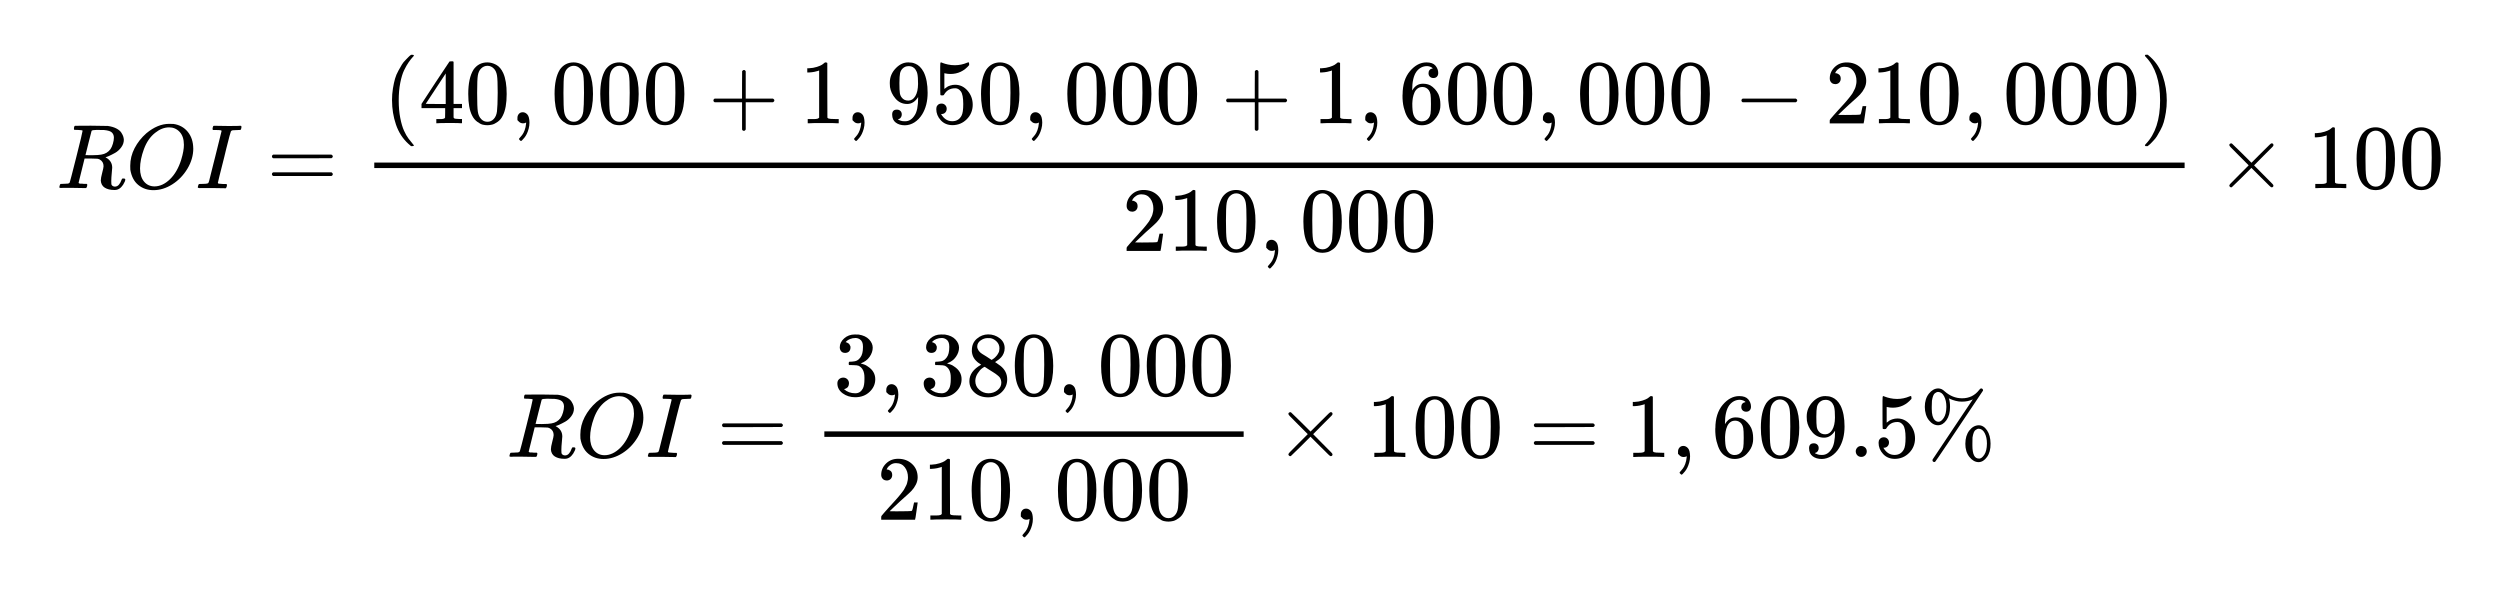 <?xml version="1.0" encoding="UTF-8"?>
<svg xmlns="http://www.w3.org/2000/svg" id="a" viewBox="0 0 760 180">
  <path id="b" d="M160.34,121.22c-.5,0-.8,0-.89-.03s-.14-.12-.14-.31c0-.5.1-.81.31-.92.04-.02,1.65-.03,4.83-.03,3.18.02,4.91.05,5.17.08,1.04.15,1.91.41,2.61.78s1.2.8,1.5,1.28.49.88.58,1.19.15.63.17.94c0,.83-.27,1.61-.81,2.33s-1.16,1.28-1.86,1.67-1.32.7-1.86.94-.89.36-1.06.36l.19.14c1.24.7,1.86,1.72,1.86,3.06,0,.2-.05.77-.14,1.69s-.14,1.69-.14,2.28v.25c0,.33,0,.59.03.78s.12.35.31.5.43.23.72.25c.52,0,.94-.2,1.28-.61.33-.41.57-.84.72-1.31.09-.26.17-.42.22-.47s.19-.08.42-.08c.37,0,.56.11.56.33,0,.33-.22.86-.67,1.58-.7,1.06-1.54,1.58-2.5,1.58h-.25c-1.13,0-2.06-.23-2.81-.69-.74-.46-1.15-1.19-1.22-2.17,0-.5.14-1.28.42-2.33s.42-1.73.42-2.03c0-.94-.4-1.63-1.19-2.06-.28-.13-.51-.2-.69-.22s-.84-.04-1.97-.06h-1.92l-.89,3.61c-.61,2.44-.92,3.68-.92,3.72,0,.07,0,.12.03.14s.08.06.19.11.27.07.47.06.51,0,.92.06h.86c.11.15.17.23.17.25s-.03.19-.08.5c-.07.24-.17.42-.28.53h-.42c-.67-.04-1.88-.06-3.64-.06h-3.03c-.31,0-.51,0-.58.03-.31,0-.47-.08-.47-.25,0-.04.03-.17.08-.39.09-.35.19-.55.28-.58.07-.02.21-.03.42-.03h.17c.5,0,1.06-.03,1.67-.08.26-.06.44-.17.53-.33.06-.07.72-2.65,2-7.72,1.28-5.07,1.92-7.75,1.92-8.03,0-.13-.53-.21-1.58-.25ZM171.45,123.53c0-.59-.19-1.09-.58-1.5s-1.19-.67-2.39-.78h-.64c-.39,0-.74,0-1.06-.03h-.61c-.87,0-1.37.09-1.5.28-.02.06-.33,1.29-.94,3.69-.61,2.41-.92,3.64-.92,3.69,0,.02.64.03,1.92.03,1.44-.02,2.41-.08,2.89-.19,1.19-.19,2.11-.73,2.78-1.64.3-.43.55-.98.75-1.67s.31-1.31.31-1.89Z"></path>
  <path id="c" d="M195.59,126.83c0,2.13-.59,4.18-1.78,6.17-1.19,1.98-2.71,3.56-4.58,4.75-1.87,1.19-3.79,1.78-5.75,1.78-1.8,0-3.33-.53-4.61-1.58s-2.08-2.59-2.42-4.61c-.02-.15-.03-.55-.03-1.19,0-1.89.44-3.68,1.33-5.39s2.08-3.21,3.58-4.53c2.3-1.91,4.6-2.86,6.92-2.86.7,0,1.15,0,1.33.03,1.8.26,3.24,1.06,4.33,2.39s1.65,3.02,1.67,5.06ZM192.72,125.69c0-1.65-.43-2.94-1.28-3.86s-1.92-1.39-3.19-1.39c-1.48,0-2.91.56-4.28,1.67-1.48,1.17-2.61,2.81-3.39,4.92s-1.18,4.07-1.19,5.89c0,1.67.4,2.99,1.19,3.97.8.98,1.85,1.48,3.17,1.5,1.67,0,3.25-.73,4.75-2.19,1.5-1.46,2.64-3.45,3.42-5.97.54-1.76.81-3.27.81-4.53Z"></path>
  <path id="d" d="M197.42,138.89c-.31,0-.47-.08-.47-.25,0-.04.03-.17.08-.39.09-.35.19-.55.28-.58.06-.02.19-.03.42-.03h.17c1.11,0,1.81-.06,2.11-.19.02,0,.04,0,.06-.03.09-.04.19-.25.31-.64s.56-2.2,1.36-5.44c.22-.83.39-1.49.5-1.97,1.3-5.18,1.94-7.8,1.94-7.83-.04-.07-.06-.12-.06-.14-.19-.11-.84-.17-1.97-.17h-.56c-.17-.11-.2-.34-.11-.69.07-.28.13-.44.17-.5s.17-.08.39-.08h.11c1.33.04,2.69.06,4.06.06,2.26,0,3.44-.02,3.56-.06h.28c.13.13.19.23.19.31s-.03.23-.08.47-.12.39-.19.44c-.06.04-.27.06-.64.06-.57,0-1.17.03-1.78.08-.26.06-.44.16-.53.31-.13.26-.6,2.03-1.42,5.31-.2.87-.41,1.71-.61,2.53-1.3,5.11-1.94,7.72-1.94,7.83,0,.13.09.21.28.25.19.04.67.07,1.44.11h.89c.11.15.17.23.17.25s-.03.19-.08.5c-.07.24-.17.42-.28.53h-.44c-.69-.04-1.95-.06-3.81-.06h-3.17c-.33,0-.54,0-.61.03Z"></path>
  <path id="e" d="M219.5,129.28c0-.24.13-.43.39-.56h17.69c.28.15.42.33.42.56,0,.2-.13.38-.39.53l-8.83.03h-8.83c-.3-.09-.44-.28-.44-.56ZM219.5,134.67c0-.28.15-.46.44-.56h17.67c.26.19.39.37.39.56,0,.24-.14.43-.42.56h-17.69c-.26-.13-.39-.31-.39-.56Z"></path>
  <path id="f" d="M256.9,107.28c-.5,0-.89-.16-1.17-.47s-.43-.72-.44-1.22c0-1.02.44-1.93,1.33-2.72s1.96-1.19,3.22-1.19c.65,0,1.06,0,1.22.03,1.37.22,2.42.71,3.14,1.47s1.09,1.58,1.11,2.47c0,.96-.31,1.9-.94,2.81s-1.5,1.56-2.61,1.97l-.08.06s.08.05.25.08.44.12.81.25.72.32,1.06.58c1.52.98,2.28,2.28,2.28,3.89,0,1.46-.57,2.74-1.72,3.83-1.15,1.09-2.6,1.64-4.36,1.64-1.48,0-2.76-.4-3.83-1.19-1.07-.8-1.61-1.81-1.61-3.03,0-.52.17-.94.5-1.25s.75-.48,1.25-.5c.52,0,.94.17,1.28.5s.5.75.5,1.25c0,.2-.03.39-.08.56s-.12.31-.19.44-.18.24-.31.33-.24.17-.33.22-.19.09-.28.11c-.09.02-.17.05-.22.08l-.11.03c.94.83,2.09,1.25,3.44,1.25,1.02,0,1.79-.49,2.31-1.47.31-.61.47-1.55.47-2.81v-.56c0-1.76-.59-2.94-1.78-3.53-.28-.11-.84-.18-1.69-.19l-1.17-.03-.08-.06c-.04-.06-.06-.2-.06-.44,0-.33.07-.5.22-.5.52,0,1.06-.05,1.61-.14.63-.09,1.2-.48,1.72-1.17s.78-1.72.78-3.11v-.22c0-1.06-.32-1.79-.97-2.19-.41-.26-.84-.39-1.31-.39-.59,0-1.14.1-1.64.31s-.85.42-1.06.64-.31.33-.31.33h.08c.06.02.13.04.22.06s.19.06.28.14.2.14.33.19.22.16.28.31.13.29.22.42.12.31.08.56c0,.41-.13.77-.39,1.08s-.68.48-1.25.5Z"></path>
  <path id="g" d="M269.43,119.17v-.69c0-.46.15-.86.44-1.19s.69-.5,1.19-.5.98.23,1.39.69.62,1.28.64,2.44c0,.65-.08,1.28-.25,1.89s-.36,1.14-.58,1.58-.46.82-.72,1.14-.48.56-.67.75c-.19.19-.31.27-.36.25-.07,0-.19-.08-.36-.25s-.25-.29-.25-.36.1-.22.31-.44.44-.5.69-.83c.26-.33.5-.8.72-1.39.22-.59.37-1.27.44-2.03v-.33l-.03.03s-.08.04-.14.06-.11.05-.17.08c-.06.04-.14.06-.25.06s-.22,0-.33.03c-.5,0-.91-.16-1.22-.47l-.5-.5Z"></path>
  <path id="h" d="M283.14,107.28c-.5,0-.89-.16-1.17-.47s-.43-.72-.44-1.22c0-1.02.44-1.93,1.33-2.72s1.96-1.19,3.22-1.19c.65,0,1.06,0,1.22.03,1.37.22,2.42.71,3.14,1.47s1.09,1.58,1.11,2.47c0,.96-.31,1.9-.94,2.81s-1.5,1.56-2.61,1.97l-.08.06s.08.05.25.08.44.12.81.25.72.32,1.06.58c1.52.98,2.28,2.28,2.28,3.89,0,1.46-.57,2.74-1.72,3.83-1.15,1.09-2.6,1.64-4.36,1.64-1.48,0-2.76-.4-3.83-1.19-1.07-.8-1.61-1.81-1.61-3.03,0-.52.17-.94.5-1.25s.75-.48,1.25-.5c.52,0,.94.17,1.28.5s.5.75.5,1.25c0,.2-.03.39-.08.56s-.12.31-.19.44-.18.24-.31.33-.24.17-.33.22-.19.09-.28.11c-.09.02-.17.05-.22.08l-.11.03c.94.83,2.09,1.25,3.44,1.25,1.02,0,1.79-.49,2.31-1.47.31-.61.47-1.55.47-2.81v-.56c0-1.76-.59-2.94-1.78-3.53-.28-.11-.84-.18-1.69-.19l-1.17-.03-.08-.06c-.04-.06-.06-.2-.06-.44,0-.33.07-.5.22-.5.52,0,1.06-.05,1.61-.14.63-.09,1.2-.48,1.72-1.17s.78-1.72.78-3.11v-.22c0-1.06-.32-1.79-.97-2.19-.41-.26-.84-.39-1.31-.39-.59,0-1.14.1-1.64.31s-.85.42-1.06.64-.31.33-.31.33h.08c.06.02.13.04.22.06s.19.06.28.14.2.14.33.19.22.16.28.31.13.29.22.42.12.31.08.56c0,.41-.13.77-.39,1.08s-.68.48-1.25.5Z"></path>
  <path id="i" d="M295.45,108.56v-2.14c0-1.43.5-2.57,1.5-3.44s2.15-1.31,3.44-1.33c1.31,0,2.48.39,3.5,1.17s1.53,1.79,1.53,3.03c0,.56-.1,1.07-.31,1.56s-.44.87-.72,1.17-.56.56-.86.78-.54.39-.72.5-.29.19-.31.22l.39.25c.26.19.52.37.78.56s.41.29.44.31c1.39,1.09,2.08,2.47,2.08,4.14,0,1.46-.54,2.73-1.61,3.81-1.07,1.07-2.46,1.62-4.17,1.64-1.67,0-3.04-.47-4.11-1.42-1.07-.94-1.61-2.11-1.61-3.5,0-2,1.19-3.67,3.58-5l-.5-.36c-.39-.24-.64-.43-.75-.56-1.06-.91-1.58-2.07-1.58-3.5v2.14ZM301.45,109.42l.17-.11c.11-.07.19-.13.25-.17s.15-.1.28-.19.24-.19.33-.28.19-.2.31-.33.21-.25.31-.36.19-.26.28-.44.18-.34.25-.47.12-.31.14-.56.04-.44.06-.61c0-.8-.27-1.47-.81-2.03s-1.16-.91-1.86-1.06c-.13-.02-.44-.03-.92-.03-.76,0-1.47.24-2.14.72s-1.01,1.08-1.03,1.81c0,.43.12.81.36,1.17s.48.62.72.81.7.48,1.39.89c.13.09.23.16.31.19l1.61,1.06ZM300.45,119.56c1.07,0,2-.31,2.78-.94.78-.63,1.17-1.39,1.17-2.28,0-.31-.05-.61-.14-.89s-.2-.51-.33-.69-.33-.39-.61-.61-.49-.39-.64-.5-.42-.29-.81-.53c-.39-.24-.64-.4-.75-.47-.26-.17-.54-.34-.83-.53s-.54-.34-.72-.47l-.22-.14c-.11,0-.38.16-.81.47s-.87.82-1.33,1.53c-.46.7-.7,1.46-.72,2.28,0,1.09.4,1.99,1.19,2.69.8.7,1.72,1.06,2.78,1.08Z"></path>
  <path id="j" d="M310.06,103.89c1.04-1.5,2.45-2.25,4.25-2.25.89,0,1.78.24,2.67.72s1.61,1.33,2.17,2.56c.69,1.54,1.03,3.65,1.03,6.33,0,2.87-.4,5.06-1.19,6.58-.37.78-.88,1.4-1.53,1.86-.65.46-1.21.75-1.69.86s-.95.18-1.42.19c-.48,0-.96-.06-1.44-.17s-1.05-.41-1.69-.89c-.65-.48-1.16-1.1-1.53-1.86-.8-1.52-1.19-3.71-1.19-6.58,0-3.22.53-5.68,1.58-7.36ZM316.31,103.56c-.56-.59-1.21-.89-1.97-.89s-1.44.3-2,.89c-.46.48-.77,1.15-.92,2-.15.85-.22,2.63-.22,5.33,0,2.93.07,4.85.22,5.78.15.93.48,1.66,1,2.19.52.56,1.16.83,1.92.83s1.37-.28,1.89-.83c.54-.56.87-1.33,1-2.33s.2-2.88.22-5.64c0-2.69-.07-4.45-.22-5.31-.15-.85-.45-1.53-.92-2.03Z"></path>
  <path id="k" d="M323.45,119.17v-.69c0-.46.15-.86.44-1.19s.69-.5,1.19-.5.98.23,1.39.69.62,1.28.64,2.44c0,.65-.08,1.28-.25,1.89s-.36,1.14-.58,1.58-.46.82-.72,1.14-.48.56-.67.75c-.19.19-.31.27-.36.25-.07,0-.19-.08-.36-.25s-.25-.29-.25-.36.1-.22.31-.44.44-.5.69-.83c.26-.33.5-.8.72-1.39.22-.59.37-1.27.44-2.03v-.33l-.03.03s-.08.04-.14.06-.11.05-.17.08c-.06.04-.14.06-.25.06s-.22,0-.33.03c-.5,0-.91-.16-1.22-.47l-.5-.5Z"></path>
  <path id="l" d="M336.3,103.89c1.04-1.5,2.45-2.25,4.25-2.25.89,0,1.78.24,2.67.72s1.61,1.33,2.17,2.56c.69,1.54,1.03,3.65,1.03,6.33,0,2.87-.4,5.06-1.19,6.58-.37.78-.88,1.4-1.53,1.86-.65.46-1.21.75-1.69.86s-.95.18-1.42.19c-.48,0-.96-.06-1.44-.17s-1.05-.41-1.69-.89c-.65-.48-1.16-1.1-1.53-1.86-.8-1.52-1.19-3.71-1.19-6.58,0-3.22.53-5.68,1.58-7.36ZM342.55,103.56c-.56-.59-1.21-.89-1.97-.89s-1.44.3-2,.89c-.46.48-.77,1.15-.92,2-.15.85-.22,2.63-.22,5.33,0,2.93.07,4.85.22,5.78.15.93.48,1.66,1,2.19.52.56,1.16.83,1.92.83s1.37-.28,1.89-.83c.54-.56.87-1.33,1-2.33s.2-2.88.22-5.64c0-2.69-.07-4.45-.22-5.31-.15-.85-.45-1.53-.92-2.03Z"></path>
  <path id="m" d="M350.18,103.89c1.04-1.5,2.45-2.25,4.25-2.25.89,0,1.78.24,2.67.72s1.61,1.33,2.17,2.56c.69,1.54,1.03,3.65,1.03,6.33,0,2.87-.4,5.06-1.19,6.58-.37.78-.88,1.4-1.53,1.86-.65.46-1.21.75-1.69.86s-.95.18-1.42.19c-.48,0-.96-.06-1.44-.17s-1.05-.41-1.69-.89c-.65-.48-1.16-1.1-1.53-1.86-.8-1.52-1.19-3.71-1.19-6.58,0-3.22.53-5.68,1.58-7.36ZM356.43,103.56c-.56-.59-1.21-.89-1.97-.89s-1.44.3-2,.89c-.46.48-.77,1.15-.92,2-.15.85-.22,2.63-.22,5.33,0,2.93.07,4.85.22,5.78.15.93.48,1.66,1,2.19.52.56,1.16.83,1.92.83s1.37-.28,1.89-.83c.54-.56.87-1.33,1-2.33s.2-2.88.22-5.64c0-2.69-.07-4.45-.22-5.31-.15-.85-.45-1.53-.92-2.03Z"></path>
  <path id="n" d="M364.07,103.89c1.04-1.5,2.45-2.25,4.25-2.25.89,0,1.78.24,2.67.72s1.61,1.33,2.17,2.56c.69,1.54,1.03,3.65,1.03,6.33,0,2.87-.4,5.06-1.19,6.58-.37.78-.88,1.4-1.53,1.86-.65.46-1.21.75-1.69.86s-.95.18-1.42.19c-.48,0-.96-.06-1.44-.17s-1.05-.41-1.69-.89c-.65-.48-1.16-1.1-1.53-1.86-.8-1.52-1.19-3.71-1.19-6.58,0-3.22.53-5.68,1.58-7.36ZM370.32,103.56c-.56-.59-1.21-.89-1.97-.89s-1.44.3-2,.89c-.46.48-.77,1.15-.92,2-.15.85-.22,2.63-.22,5.33,0,2.93.07,4.85.22,5.78.15.93.48,1.66,1,2.19.52.56,1.16.83,1.92.83s1.37-.28,1.89-.83c.54-.56.87-1.33,1-2.33s.2-2.88.22-5.64c0-2.69-.07-4.45-.22-5.31-.15-.85-.45-1.53-.92-2.03Z"></path>
  <path id="o" d="M269.52,146.05c-.5,0-.9-.17-1.19-.5-.3-.33-.44-.74-.44-1.22,0-1.31.49-2.45,1.47-3.42.98-.96,2.2-1.44,3.67-1.44,1.69,0,3.09.52,4.22,1.56s1.7,2.38,1.72,4.03c0,.8-.19,1.56-.56,2.28s-.81,1.35-1.33,1.89-1.26,1.22-2.22,2.06c-.67.57-1.59,1.43-2.78,2.56l-1.64,1.56,2.11.03c2.91,0,4.45-.05,4.64-.14.13-.04.35-.86.67-2.47v-.08h1.11v.08c-.02.06-.14.9-.36,2.53-.22,1.63-.36,2.48-.42,2.56v.08h-10.3v-.86c0-.13.06-.27.17-.42s.39-.47.83-.97c.54-.59,1-1.11,1.39-1.56.17-.19.48-.53.94-1.03s.78-.84.94-1.03.44-.49.81-.92c.37-.43.63-.74.78-.94.15-.2.36-.48.64-.83s.47-.65.58-.89.25-.51.42-.81.29-.59.36-.89.14-.57.19-.83.08-.56.08-.92c0-1.17-.31-2.18-.94-3.03s-1.53-1.28-2.69-1.28c-.61,0-1.15.16-1.61.47s-.79.62-.97.92-.28.47-.28.53c0,.02.05.03.14.03.33,0,.68.13,1.03.39s.53.69.53,1.28c0,.46-.15.85-.44,1.17s-.71.48-1.25.5Z"></path>
  <path id="p" d="M286.3,141.92l-.36.14c-.26.09-.63.19-1.11.28s-1.02.16-1.61.19h-.53v-1.28h.53c.87-.04,1.68-.18,2.42-.42s1.26-.46,1.56-.67.56-.41.78-.61c.04-.06.15-.08.33-.08.17,0,.32.06.47.17v8.31l.03,8.33c.13.13.24.21.33.25s.31.07.67.11.93.06,1.72.06h.72v1.28h-.31c-.39-.06-1.86-.08-4.42-.08s-3.97.03-4.36.08h-.33v-1.28h1.78c.3,0,.53,0,.69-.03s.31-.05.44-.08.2-.06.22-.06.07-.05.17-.14.15-.13.17-.11v-14.36Z"></path>
  <path id="q" d="M296.94,141.72c1.04-1.5,2.45-2.25,4.25-2.25.89,0,1.78.24,2.67.72s1.61,1.33,2.17,2.56c.69,1.54,1.03,3.65,1.03,6.33,0,2.87-.4,5.06-1.19,6.58-.37.78-.88,1.4-1.53,1.86-.65.46-1.21.75-1.69.86s-.95.18-1.42.19c-.48,0-.96-.06-1.44-.17s-1.05-.41-1.69-.89c-.65-.48-1.16-1.1-1.53-1.86-.8-1.52-1.19-3.71-1.19-6.58,0-3.22.53-5.68,1.58-7.36ZM303.19,141.39c-.56-.59-1.21-.89-1.97-.89s-1.44.3-2,.89c-.46.48-.77,1.15-.92,2-.15.85-.22,2.63-.22,5.33,0,2.93.07,4.85.22,5.78.15.93.48,1.66,1,2.19.52.56,1.16.83,1.92.83s1.37-.28,1.89-.83c.54-.56.87-1.33,1-2.33s.2-2.88.22-5.64c0-2.69-.07-4.45-.22-5.31-.15-.85-.45-1.53-.92-2.03Z"></path>
  <path id="r" d="M310.33,157v-.69c0-.46.15-.86.44-1.19s.69-.5,1.19-.5.98.23,1.39.69.62,1.28.64,2.44c0,.65-.08,1.28-.25,1.89s-.36,1.14-.58,1.58-.46.82-.72,1.14-.48.56-.67.75c-.19.19-.31.27-.36.25-.07,0-.19-.08-.36-.25s-.25-.29-.25-.36.1-.22.31-.44.44-.5.69-.83c.26-.33.5-.8.72-1.39.22-.59.37-1.27.44-2.03v-.33l-.03.03s-.08.04-.14.06-.11.05-.17.08c-.06.04-.14.06-.25.06s-.22,0-.33.03c-.5,0-.91-.16-1.22-.47l-.5-.5Z"></path>
  <path id="s" d="M323.18,141.72c1.04-1.5,2.45-2.25,4.25-2.25.89,0,1.78.24,2.67.72s1.61,1.33,2.17,2.56c.69,1.54,1.03,3.65,1.03,6.33,0,2.87-.4,5.06-1.19,6.58-.37.78-.88,1.4-1.53,1.86-.65.46-1.21.75-1.69.86s-.95.18-1.42.19c-.48,0-.96-.06-1.44-.17s-1.05-.41-1.69-.89c-.65-.48-1.16-1.1-1.53-1.86-.8-1.52-1.19-3.71-1.19-6.58,0-3.22.53-5.68,1.58-7.36ZM329.43,141.39c-.56-.59-1.21-.89-1.97-.89s-1.44.3-2,.89c-.46.48-.77,1.15-.92,2-.15.85-.22,2.63-.22,5.33,0,2.93.07,4.85.22,5.78.15.93.48,1.66,1,2.19.52.56,1.16.83,1.92.83s1.37-.28,1.89-.83c.54-.56.87-1.33,1-2.33s.2-2.88.22-5.64c0-2.69-.07-4.45-.22-5.31-.15-.85-.45-1.53-.92-2.03Z"></path>
  <path id="t" d="M337.07,141.72c1.04-1.5,2.45-2.25,4.25-2.25.89,0,1.78.24,2.67.72s1.61,1.33,2.17,2.56c.69,1.54,1.03,3.65,1.03,6.33,0,2.87-.4,5.06-1.19,6.58-.37.78-.88,1.4-1.53,1.86-.65.46-1.21.75-1.69.86s-.95.18-1.42.19c-.48,0-.96-.06-1.44-.17s-1.05-.41-1.69-.89c-.65-.48-1.16-1.1-1.53-1.86-.8-1.52-1.19-3.71-1.19-6.58,0-3.22.53-5.68,1.58-7.36ZM343.32,141.39c-.56-.59-1.21-.89-1.97-.89s-1.44.3-2,.89c-.46.48-.77,1.15-.92,2-.15.85-.22,2.63-.22,5.33,0,2.93.07,4.85.22,5.78.15.93.48,1.66,1,2.19.52.56,1.16.83,1.92.83s1.37-.28,1.89-.83c.54-.56.87-1.33,1-2.33s.2-2.88.22-5.64c0-2.69-.07-4.45-.22-5.31-.15-.85-.45-1.53-.92-2.03Z"></path>
  <path id="u" d="M350.95,141.72c1.04-1.5,2.45-2.25,4.25-2.25.89,0,1.78.24,2.67.72s1.61,1.33,2.17,2.56c.69,1.54,1.03,3.65,1.03,6.33,0,2.87-.4,5.06-1.19,6.58-.37.78-.88,1.4-1.53,1.86-.65.46-1.21.75-1.69.86s-.95.18-1.42.19c-.48,0-.96-.06-1.44-.17s-1.05-.41-1.69-.89c-.65-.48-1.16-1.1-1.53-1.86-.8-1.52-1.19-3.71-1.19-6.58,0-3.22.53-5.68,1.58-7.36ZM357.2,141.39c-.56-.59-1.21-.89-1.97-.89s-1.44.3-2,.89c-.46.48-.77,1.15-.92,2-.15.85-.22,2.63-.22,5.33,0,2.93.07,4.85.22,5.78.15.93.48,1.66,1,2.19.52.56,1.16.83,1.92.83s1.37-.28,1.89-.83c.54-.56.87-1.33,1-2.33s.2-2.88.22-5.64c0-2.69-.07-4.45-.22-5.31-.15-.85-.45-1.53-.92-2.03Z"></path>
  <rect x="250.6" y="131.14" width="127.47" height="1.67"></rect>
  <path id="v" d="M405.08,138.11c0,.37-.19.56-.58.56-.09,0-.3-.15-.61-.44-.31-.3-1.19-1.16-2.61-2.58l-2.89-2.89-2.92,2.92c-1.96,1.93-2.97,2.91-3.03,2.94-.07.04-.14.06-.19.06-.15,0-.28-.06-.39-.17s-.18-.24-.19-.39c0-.13.13-.33.39-.61s1.13-1.16,2.61-2.64l2.89-2.89-2.89-2.89c-1.5-1.5-2.37-2.38-2.61-2.64s-.37-.46-.39-.61c0-.17.06-.3.17-.39s.25-.14.42-.14c.09,0,.16,0,.19.03.06.04,1.06,1.02,3.03,2.94l2.92,2.92,2.89-2.89c1.43-1.43,2.3-2.29,2.61-2.58s.52-.44.61-.44c.39,0,.58.19.58.56,0,.13-.09.3-.28.5s-1.09,1.11-2.72,2.72l-2.89,2.92,2.89,2.92c1.56,1.56,2.44,2.45,2.67,2.69s.33.42.33.53Z"></path>
  <path id="w" d="M421.27,122.86l-.36.14c-.26.09-.63.19-1.11.28s-1.02.16-1.61.19h-.53v-1.28h.53c.87-.04,1.68-.18,2.42-.42s1.26-.46,1.56-.67.56-.41.78-.61c.04-.06.15-.08.33-.08.17,0,.32.06.47.17v8.31l.03,8.33c.13.13.24.21.33.25s.31.07.67.11.93.06,1.72.06h.72v1.28h-.31c-.39-.06-1.86-.08-4.42-.08s-3.97.03-4.36.08h-.33v-1.28h1.78c.3,0,.53,0,.69-.03s.31-.05.44-.08.2-.06.22-.06.07-.05.17-.14.15-.13.17-.11v-14.36Z"></path>
  <path id="x" d="M431.91,122.67c1.04-1.5,2.45-2.25,4.25-2.25.89,0,1.78.24,2.67.72s1.61,1.33,2.17,2.56c.69,1.54,1.03,3.65,1.03,6.33,0,2.87-.4,5.06-1.19,6.58-.37.78-.88,1.4-1.53,1.86-.65.46-1.21.75-1.69.86s-.95.18-1.42.19c-.48,0-.96-.06-1.44-.17s-1.05-.41-1.69-.89c-.65-.48-1.16-1.1-1.53-1.86-.8-1.52-1.19-3.71-1.19-6.58,0-3.22.53-5.68,1.58-7.36ZM438.16,122.33c-.56-.59-1.21-.89-1.97-.89s-1.44.3-2,.89c-.46.48-.77,1.15-.92,2-.15.85-.22,2.63-.22,5.33,0,2.93.07,4.85.22,5.78.15.93.48,1.66,1,2.19.52.56,1.16.83,1.92.83s1.37-.28,1.89-.83c.54-.56.87-1.33,1-2.33s.2-2.88.22-5.64c0-2.69-.07-4.45-.22-5.31-.15-.85-.45-1.53-.92-2.03Z"></path>
  <path id="y" d="M445.8,122.67c1.04-1.5,2.45-2.25,4.25-2.25.89,0,1.78.24,2.67.72s1.61,1.33,2.17,2.56c.69,1.54,1.03,3.65,1.03,6.33,0,2.87-.4,5.06-1.19,6.58-.37.78-.88,1.4-1.53,1.86-.65.46-1.21.75-1.69.86s-.95.18-1.42.19c-.48,0-.96-.06-1.44-.17s-1.05-.41-1.69-.89c-.65-.48-1.16-1.1-1.53-1.86-.8-1.52-1.19-3.71-1.19-6.58,0-3.22.53-5.68,1.58-7.36ZM452.05,122.33c-.56-.59-1.21-.89-1.97-.89s-1.44.3-2,.89c-.46.48-.77,1.15-.92,2-.15.85-.22,2.63-.22,5.33,0,2.93.07,4.85.22,5.78.15.93.48,1.66,1,2.19.52.56,1.16.83,1.92.83s1.37-.28,1.89-.83c.54-.56.87-1.33,1-2.33s.2-2.88.22-5.64c0-2.69-.07-4.45-.22-5.31-.15-.85-.45-1.53-.92-2.03Z"></path>
  <path id="z" d="M466.29,129.28c0-.24.13-.43.39-.56h17.69c.28.15.42.33.42.56,0,.2-.13.38-.39.53l-8.83.03h-8.83c-.3-.09-.44-.28-.44-.56ZM466.29,134.67c0-.28.15-.46.44-.56h17.67c.26.19.39.37.39.56,0,.24-.14.43-.42.56h-17.69c-.26-.13-.39-.31-.39-.56Z"></path>
  <path id="aa" d="M499.98,122.86l-.36.14c-.26.09-.63.19-1.11.28s-1.02.16-1.61.19h-.53v-1.28h.53c.87-.04,1.68-.18,2.42-.42s1.26-.46,1.56-.67.56-.41.78-.61c.04-.06.15-.08.33-.08.17,0,.32.06.47.17v8.31l.03,8.33c.13.13.24.21.33.25s.31.07.67.11.93.06,1.72.06h.72v1.28h-.31c-.39-.06-1.86-.08-4.42-.08s-3.97.03-4.36.08h-.33v-1.28h1.78c.3,0,.53,0,.69-.03s.31-.05.44-.08.2-.06.22-.06.07-.05.17-.14.15-.13.17-.11v-14.36Z"></path>
  <path id="ab" d="M510.12,137.94v-.69c0-.46.15-.86.44-1.19s.69-.5,1.19-.5.98.23,1.39.69.62,1.28.64,2.44c0,.65-.08,1.28-.25,1.89s-.36,1.14-.58,1.58-.46.82-.72,1.14-.48.56-.67.75c-.19.19-.31.27-.36.25-.07,0-.19-.08-.36-.25s-.25-.29-.25-.36.1-.22.31-.44.44-.5.69-.83c.26-.33.5-.8.72-1.39.22-.59.37-1.27.44-2.03v-.33l-.03.03s-.08.04-.14.06-.11.05-.17.08c-.06.04-.14.06-.25.06s-.22,0-.33.03c-.5,0-.91-.16-1.22-.47l-.5-.5Z"></path>
  <path id="ac" d="M521.47,130.22c0-3.02.75-5.41,2.25-7.17,1.5-1.76,3.17-2.64,5-2.64,1.28,0,2.19.33,2.75,1s.83,1.41.83,2.22c0,.46-.13.83-.39,1.11s-.62.42-1.08.42c-.43,0-.78-.13-1.06-.39-.28-.26-.42-.62-.42-1.08,0-.81.44-1.31,1.31-1.47-.41-.41-.98-.64-1.72-.69-1.31,0-2.4.56-3.25,1.67-.87,1.22-1.31,3.09-1.31,5.61l.03.11c.09-.11.17-.23.22-.36.76-1.11,1.75-1.67,2.97-1.67h.11c.85,0,1.6.18,2.25.53.44.26.89.63,1.33,1.11s.81,1.01,1.08,1.58c.39.91.58,1.9.58,2.97v.5c0,.43-.05.82-.14,1.19-.2,1.09-.8,2.16-1.78,3.19-.98,1.04-2.22,1.56-3.72,1.56-.52,0-1.02-.07-1.5-.22-.48-.15-1-.43-1.56-.83-.56-.41-1.03-.95-1.42-1.64-.39-.69-.72-1.58-1-2.69s-.41-2.42-.39-3.92ZM527.44,127.89c-.56,0-1.04.16-1.44.47s-.72.73-.94,1.25-.38,1.05-.47,1.58-.15,1.11-.17,1.72c0,1.54.11,2.64.33,3.31s.57,1.2,1.06,1.61c.44.33.94.5,1.47.5.94,0,1.67-.35,2.17-1.06.24-.33.41-.75.5-1.25s.14-1.47.14-2.92-.05-2.47-.14-2.97-.26-.92-.5-1.25c-.5-.67-1.17-1-2-1Z"></path>
  <path id="ad" d="M536.86,122.67c1.04-1.5,2.45-2.25,4.25-2.25.89,0,1.78.24,2.67.72s1.61,1.33,2.17,2.56c.69,1.54,1.03,3.65,1.03,6.33,0,2.87-.4,5.06-1.19,6.58-.37.78-.88,1.4-1.53,1.86-.65.46-1.21.75-1.69.86s-.95.18-1.42.19c-.48,0-.96-.06-1.44-.17s-1.05-.41-1.69-.89c-.65-.48-1.16-1.1-1.53-1.86-.8-1.52-1.19-3.71-1.19-6.58,0-3.22.53-5.68,1.58-7.36ZM543.11,122.33c-.56-.59-1.21-.89-1.97-.89s-1.44.3-2,.89c-.46.48-.77,1.15-.92,2-.15.85-.22,2.63-.22,5.33,0,2.93.07,4.85.22,5.78.15.93.48,1.66,1,2.19.52.56,1.16.83,1.92.83s1.37-.28,1.89-.83c.54-.56.87-1.33,1-2.33s.2-2.88.22-5.64c0-2.69-.07-4.45-.22-5.31-.15-.85-.45-1.53-.92-2.03Z"></path>
  <path id="ae" d="M557.86,130.94c-.89,1.41-2,2.11-3.33,2.11-1.44,0-2.63-.55-3.56-1.64-.93-1.09-1.48-2.26-1.67-3.5-.04-.3-.06-.67-.06-1.11v-.22c0-1.72.64-3.22,1.92-4.5,1.11-1.11,2.33-1.67,3.67-1.67h.17c.07,0,.15,0,.22.03h.11c.22,0,.45.02.69.06s.58.15,1.03.33.88.48,1.31.89.82.95,1.19,1.64c.8,1.63,1.19,3.72,1.19,6.28s-.56,4.79-1.67,6.58c-.65,1.04-1.43,1.84-2.33,2.42-.91.57-1.87.87-2.89.89-1.13,0-2.06-.27-2.78-.81-.72-.54-1.09-1.33-1.11-2.39s.47-1.57,1.47-1.56c.41,0,.75.13,1.03.39.28.26.42.62.42,1.08,0,.33-.08.62-.25.86-.17.24-.31.39-.44.44s-.25.1-.36.14l-.11.03s.06.09.19.17.37.17.72.28.74.16,1.17.14h.17c1.11,0,2.05-.59,2.81-1.78.72-1.04,1.08-2.83,1.08-5.39v-.19ZM554.86,132.03c.89,0,1.6-.45,2.14-1.36s.81-2.14.83-3.69c0-1.44-.07-2.48-.22-3.11-.04-.19-.09-.37-.17-.56s-.2-.43-.39-.72-.46-.55-.83-.75-.81-.3-1.31-.28c-.7,0-1.31.25-1.81.75-.39.41-.64.89-.75,1.44s-.18,1.53-.19,2.92c0,1.54.05,2.57.14,3.11s.28.97.56,1.31c.46.63,1.13.94,2,.94Z"></path>
  <path id="af" d="M564.14,137.25c0-.44.16-.83.47-1.17s.71-.5,1.19-.5c.44,0,.83.15,1.17.44s.51.69.53,1.19c0,.46-.16.86-.47,1.19s-.71.5-1.19.5-.88-.16-1.19-.47c-.31-.31-.48-.71-.5-1.19Z"></path>
  <path id="ag" d="M574.25,134.56c0,.44-.15.81-.44,1.11s-.66.44-1.08.44h-.19c.85,1.46,1.98,2.19,3.39,2.19,1.3,0,2.24-.56,2.83-1.67.35-.61.53-1.8.53-3.56,0-1.91-.25-3.19-.75-3.86-.48-.61-1.02-.92-1.61-.92h-.17c-1.44,0-2.54.63-3.28,1.89-.07.13-.14.2-.19.22s-.19.04-.42.06c-.31,0-.49-.06-.53-.17-.04-.07-.06-1.69-.06-4.86v-3.58c0-.93.05-1.39.14-1.39.04-.04.07-.06.11-.06.02,0,.21.07.58.22.37.15.88.3,1.53.44s1.34.22,2.08.22c1.31,0,2.57-.26,3.78-.78.15-.07.27-.11.36-.11.15,0,.22.17.22.5v.36c-1.52,1.8-3.42,2.69-5.69,2.69-.57,0-1.09-.06-1.56-.17l-.28-.06v4.78c.35-.26.63-.46.83-.61s.54-.3,1-.44.94-.22,1.42-.22c1.5,0,2.77.6,3.81,1.81s1.56,2.63,1.56,4.28-.59,3.16-1.78,4.36c-1.19,1.2-2.63,1.81-4.33,1.83-1.5,0-2.7-.5-3.61-1.5-.91-1-1.36-2.13-1.36-3.39,0-.44.1-.8.31-1.06.2-.26.42-.43.64-.5s.44-.11.64-.11c.46,0,.84.16,1.14.47s.44.69.44,1.11Z"></path>
  <path id="ah" d="M596.5,122.11c-.69,0-1.34-.08-1.97-.25s-1.13-.33-1.5-.5-.56-.25-.58-.25c.24.61.36,1.47.36,2.58,0,1.67-.36,3.01-1.08,4.03s-1.56,1.54-2.53,1.56c-1.06,0-1.99-.51-2.81-1.53-.81-1.02-1.23-2.37-1.25-4.06,0-1.65.42-2.99,1.25-4.03s1.77-1.56,2.81-1.58c.72,0,1.37.29,1.94.86,1.61,1.43,3.39,2.14,5.33,2.14,2.15,0,3.87-.83,5.17-2.5.22-.3.39-.45.5-.47.04-.02.08-.03.14-.03.17,0,.31.06.42.19s.16.29.14.47c-9.54,14.31-14.38,21.52-14.53,21.61-.07.07-.17.11-.28.11-.24,0-.41-.1-.5-.31-.09-.17-.09-.33,0-.5.02-.06,2.06-3.12,6.14-9.19,1.96-2.93,3.46-5.17,4.5-6.72,1.04-1.56,1.56-2.33,1.56-2.33-.98.46-2.06.69-3.22.69ZM589.33,128.22c.52,0,1.04-.39,1.56-1.17.52-.78.79-1.9.81-3.36,0-1.28-.23-2.35-.69-3.22-.46-.87-1.08-1.31-1.86-1.33-.13,0-.26.03-.39.08s-.31.16-.53.31-.41.43-.56.83-.27.9-.36,1.47c-.04.37-.06.99-.06,1.86v.58c0,1.69.31,2.83.92,3.44.33.33.69.5,1.06.5h.11ZM597.47,134.86c0-1.63.41-2.96,1.22-4,.81-1.04,1.77-1.56,2.86-1.58.96,0,1.8.51,2.5,1.53.7,1.02,1.06,2.37,1.08,4.06.02,1.69-.34,3.04-1.08,4.06s-1.58,1.54-2.53,1.56c-1.04,0-1.97-.52-2.81-1.56s-1.25-2.39-1.25-4.06ZM601.66,139.42c.52,0,1.04-.39,1.56-1.17s.79-1.91.81-3.39c0-1.28-.23-2.35-.69-3.22-.46-.87-1.08-1.31-1.86-1.31-.13,0-.26.03-.39.08s-.31.16-.53.31-.41.43-.56.83c-.15.41-.27.9-.36,1.47-.02.22-.03.83-.03,1.83v.61c0,2.63.65,3.94,1.94,3.94h.11Z"></path>
  <path id="ai" d="M23.51,39.5c-.5,0-.8,0-.89-.03s-.14-.12-.14-.31c0-.5.1-.81.31-.92.04-.02,1.65-.03,4.83-.03,3.19.02,4.91.05,5.17.08,1.04.15,1.91.41,2.61.78s1.2.8,1.5,1.28.49.88.58,1.19.15.63.17.94c0,.83-.27,1.61-.81,2.33s-1.16,1.28-1.86,1.67-1.32.7-1.86.94-.89.36-1.06.36l.19.14c1.24.7,1.86,1.72,1.86,3.06,0,.2-.05.77-.14,1.69s-.14,1.69-.14,2.28v.25c0,.33,0,.59.03.78s.12.35.31.5.43.23.72.25c.52,0,.94-.2,1.28-.61.33-.41.57-.84.72-1.31.09-.26.17-.42.22-.47s.19-.08.42-.08c.37,0,.56.11.56.33,0,.33-.22.86-.67,1.58-.7,1.06-1.54,1.58-2.5,1.58h-.25c-1.13,0-2.06-.23-2.81-.69-.74-.46-1.15-1.19-1.22-2.17,0-.5.14-1.28.42-2.33s.42-1.73.42-2.03c0-.94-.4-1.63-1.19-2.06-.28-.13-.51-.2-.69-.22s-.84-.04-1.97-.06h-1.92l-.89,3.61c-.61,2.44-.92,3.68-.92,3.72,0,.07,0,.12.03.14s.08.06.19.11.27.07.47.06.51,0,.92.06h.86c.11.15.17.23.17.25s-.03.19-.08.5c-.07.24-.17.42-.28.53h-.42c-.67-.04-1.88-.06-3.64-.06h-3.03c-.31,0-.51,0-.58.03-.31,0-.47-.08-.47-.25,0-.04.03-.17.08-.39.09-.35.19-.55.28-.58.07-.02.21-.03.42-.03h.17c.5,0,1.06-.03,1.67-.08.26-.06.44-.17.53-.33.06-.07.72-2.65,2-7.72,1.28-5.07,1.92-7.75,1.92-8.03,0-.13-.53-.21-1.58-.25ZM34.62,41.81c0-.59-.19-1.09-.58-1.5s-1.19-.67-2.39-.78h-.64c-.39,0-.74,0-1.06-.03h-.61c-.87,0-1.37.09-1.5.28-.02.06-.33,1.29-.94,3.69-.61,2.41-.92,3.64-.92,3.69,0,.02.64.03,1.92.03,1.44-.02,2.41-.08,2.89-.19,1.19-.19,2.11-.73,2.78-1.64.3-.43.55-.98.75-1.67s.31-1.31.31-1.89Z"></path>
  <path id="aj" d="M58.76,45.11c0,2.13-.59,4.18-1.78,6.17-1.19,1.98-2.71,3.56-4.58,4.75-1.87,1.19-3.79,1.78-5.75,1.78-1.8,0-3.33-.53-4.61-1.58s-2.08-2.59-2.42-4.61c-.02-.15-.03-.55-.03-1.19,0-1.89.44-3.68,1.33-5.39s2.08-3.21,3.58-4.53c2.3-1.91,4.6-2.86,6.92-2.86.7,0,1.15,0,1.33.03,1.8.26,3.24,1.06,4.33,2.39s1.65,3.02,1.67,5.06ZM55.9,43.97c0-1.65-.43-2.94-1.28-3.86s-1.92-1.39-3.19-1.39c-1.48,0-2.91.56-4.28,1.67-1.48,1.17-2.61,2.81-3.39,4.92s-1.18,4.07-1.19,5.89c0,1.67.4,2.99,1.19,3.97.8.98,1.85,1.48,3.17,1.5,1.67,0,3.25-.73,4.75-2.19,1.5-1.46,2.64-3.45,3.42-5.97.54-1.76.81-3.27.81-4.53Z"></path>
  <path id="ak" d="M60.6,57.17c-.31,0-.47-.08-.47-.25,0-.04.03-.17.08-.39.09-.35.19-.55.28-.58.06-.02.19-.03.42-.03h.17c1.11,0,1.81-.06,2.11-.19.02,0,.04,0,.06-.03.09-.04.19-.25.31-.64s.56-2.2,1.36-5.44c.22-.83.39-1.49.5-1.97,1.3-5.18,1.94-7.8,1.94-7.83-.04-.07-.06-.12-.06-.14-.19-.11-.84-.17-1.97-.17h-.56c-.17-.11-.2-.34-.11-.69.07-.28.13-.44.17-.5s.17-.08.39-.08h.11c1.33.04,2.69.06,4.06.06,2.26,0,3.44-.02,3.56-.06h.28c.13.13.19.23.19.31s-.03.23-.08.47-.12.39-.19.44c-.06.04-.27.06-.64.06-.57,0-1.17.03-1.78.08-.26.06-.44.16-.53.31-.13.26-.6,2.03-1.42,5.31-.2.87-.41,1.71-.61,2.53-1.3,5.11-1.94,7.72-1.94,7.83,0,.13.09.21.28.25.19.04.67.07,1.44.11h.89c.11.15.17.23.17.25s-.03.19-.08.5c-.07.24-.17.42-.28.53h-.44c-.69-.04-1.95-.06-3.81-.06h-3.17c-.33,0-.54,0-.61.03Z"></path>
  <path id="al" d="M82.67,47.56c0-.24.13-.43.39-.56h17.69c.28.15.42.33.42.56,0,.2-.13.38-.39.53l-8.83.03h-8.83c-.3-.09-.44-.28-.44-.56ZM82.67,52.94c0-.28.15-.46.44-.56h17.67c.26.19.39.37.39.56,0,.24-.14.43-.42.56h-17.69c-.26-.13-.39-.31-.39-.56Z"></path>
  <path id="am" d="M119.17,30.53c0-1.28.09-2.49.28-3.64s.4-2.14.64-2.97c.24-.83.58-1.65,1.03-2.44s.8-1.42,1.06-1.86.65-.93,1.17-1.44c.52-.52.82-.83.92-.94s.32-.31.69-.58h.47c.26,0,.39.08.39.25,0,.06-.16.25-.47.58s-.69.82-1.14,1.47-.9,1.44-1.36,2.39-.85,2.22-1.17,3.83-.47,3.4-.47,5.36.16,3.74.47,5.33c.31,1.59.69,2.88,1.14,3.86.44.98.9,1.78,1.36,2.39s.85,1.1,1.17,1.47.47.56.47.58c0,.17-.14.25-.42.25h-.44l-.78-.67c-1.74-1.57-3.01-3.54-3.81-5.89-.8-2.35-1.19-4.8-1.19-7.33Z"></path>
  <path id="an" d="M140.19,37.47c-.33-.06-1.53-.08-3.58-.08s-3.39.03-3.72.08h-.25v-1.28h1.61c.13,0,.29-.02.47-.06s.31-.08.39-.14.14-.13.19-.22c.02-.04.03-.54.03-1.5v-1.39h-7.19v-1.28l4.19-6.42c2.83-4.3,4.27-6.45,4.31-6.47.04-.04.23-.06.58-.06h.5l.17.17v12.78h2.56v1.28h-2.56v2.75c0,.13.06.24.17.33.15.13.68.2,1.58.22h.81v1.28h-.25ZM135.5,31.61v-9.28l-6.08,9.25,3.03.03h3.06Z"></path>
  <path id="ao" d="M143.91,21.22c1.04-1.5,2.45-2.25,4.25-2.25.89,0,1.78.24,2.67.72s1.61,1.33,2.17,2.56c.69,1.54,1.03,3.65,1.03,6.33,0,2.87-.4,5.06-1.19,6.58-.37.78-.88,1.4-1.53,1.86-.65.46-1.21.75-1.69.86s-.95.18-1.42.19c-.48,0-.96-.06-1.44-.17s-1.05-.41-1.69-.89c-.65-.48-1.16-1.1-1.53-1.86-.8-1.52-1.19-3.71-1.19-6.58,0-3.22.53-5.68,1.58-7.36ZM150.16,20.89c-.56-.59-1.21-.89-1.97-.89s-1.44.3-2,.89c-.46.48-.77,1.15-.92,2-.15.85-.22,2.63-.22,5.33,0,2.93.07,4.85.22,5.78.15.93.48,1.66,1,2.19.52.56,1.16.83,1.92.83s1.37-.28,1.89-.83c.54-.56.87-1.33,1-2.33s.2-2.88.22-5.64c0-2.69-.07-4.45-.22-5.31-.15-.85-.45-1.53-.92-2.03Z"></path>
  <path id="ap" d="M157.3,36.5v-.69c0-.46.15-.86.44-1.19s.69-.5,1.19-.5.98.23,1.39.69.62,1.28.64,2.44c0,.65-.08,1.28-.25,1.89s-.36,1.14-.58,1.58-.46.82-.72,1.14-.48.56-.67.75c-.19.19-.31.27-.36.25-.07,0-.19-.08-.36-.25s-.25-.29-.25-.36.1-.22.31-.44.44-.5.69-.83c.26-.33.5-.8.72-1.39.22-.59.37-1.27.44-2.03v-.33l-.03.03s-.08.04-.14.06-.11.05-.17.08c-.06.04-.14.06-.25.06s-.22,0-.33.03c-.5,0-.91-.16-1.22-.47l-.5-.5Z"></path>
  <path id="aq" d="M170.15,21.22c1.04-1.5,2.45-2.25,4.25-2.25.89,0,1.78.24,2.67.72s1.61,1.33,2.17,2.56c.69,1.54,1.03,3.65,1.03,6.33,0,2.87-.4,5.06-1.19,6.58-.37.78-.88,1.4-1.53,1.86-.65.46-1.21.75-1.69.86s-.95.18-1.42.19c-.48,0-.96-.06-1.44-.17s-1.05-.41-1.69-.89c-.65-.48-1.16-1.1-1.53-1.86-.8-1.52-1.19-3.71-1.19-6.58,0-3.22.53-5.68,1.58-7.36ZM176.4,20.89c-.56-.59-1.21-.89-1.97-.89s-1.44.3-2,.89c-.46.48-.77,1.15-.92,2-.15.85-.22,2.63-.22,5.33,0,2.93.07,4.85.22,5.78.15.93.48,1.66,1,2.19.52.56,1.16.83,1.92.83s1.37-.28,1.89-.83c.54-.56.87-1.33,1-2.33s.2-2.88.22-5.64c0-2.69-.07-4.45-.22-5.31-.15-.85-.45-1.53-.92-2.03Z"></path>
  <path id="ar" d="M184.04,21.22c1.04-1.5,2.45-2.25,4.25-2.25.89,0,1.78.24,2.67.72s1.61,1.33,2.17,2.56c.69,1.54,1.03,3.65,1.03,6.33,0,2.87-.4,5.06-1.19,6.58-.37.78-.88,1.4-1.53,1.86-.65.46-1.21.75-1.69.86s-.95.18-1.42.19c-.48,0-.96-.06-1.44-.17s-1.05-.41-1.69-.89c-.65-.48-1.16-1.1-1.53-1.86-.8-1.52-1.19-3.71-1.19-6.58,0-3.22.53-5.68,1.58-7.36ZM190.29,20.89c-.56-.59-1.21-.89-1.97-.89s-1.44.3-2,.89c-.46.48-.77,1.15-.92,2-.15.85-.22,2.63-.22,5.33,0,2.93.07,4.85.22,5.78.15.93.48,1.66,1,2.19.52.56,1.16.83,1.92.83s1.37-.28,1.89-.83c.54-.56.87-1.33,1-2.33s.2-2.88.22-5.64c0-2.69-.07-4.45-.22-5.31-.15-.85-.45-1.53-.92-2.03Z"></path>
  <path id="as" d="M197.93,21.22c1.04-1.5,2.45-2.25,4.25-2.25.89,0,1.78.24,2.67.72s1.61,1.33,2.17,2.56c.69,1.54,1.03,3.65,1.03,6.33,0,2.87-.4,5.06-1.19,6.58-.37.78-.88,1.4-1.53,1.86-.65.46-1.21.75-1.69.86s-.95.18-1.42.19c-.48,0-.96-.06-1.44-.17s-1.05-.41-1.69-.89c-.65-.48-1.16-1.1-1.53-1.86-.8-1.52-1.19-3.71-1.19-6.58,0-3.22.53-5.68,1.58-7.36ZM204.18,20.89c-.56-.59-1.21-.89-1.97-.89s-1.44.3-2,.89c-.46.48-.77,1.15-.92,2-.15.85-.22,2.63-.22,5.33,0,2.93.07,4.85.22,5.78.15.93.48,1.66,1,2.19.52.56,1.16.83,1.92.83s1.37-.28,1.89-.83c.54-.56.87-1.33,1-2.33s.2-2.88.22-5.64c0-2.69-.07-4.45-.22-5.31-.15-.85-.45-1.53-.92-2.03Z"></path>
  <path id="at" d="M216.88,30.89v-.36c0-.24.13-.43.39-.56h8.31v-4.17l.03-4.17c.19-.24.36-.36.53-.36.24,0,.43.14.56.42v8.28h8.28c.28.15.42.33.42.56s-.14.41-.42.56h-8.28v8.28c-.15.26-.31.39-.5.39h-.11c-.22,0-.39-.13-.5-.39v-8.28h-8.31c-.26-.13-.39-.31-.39-.56v.36Z"></path>
  <path id="au" d="M249.02,21.42l-.36.14c-.26.09-.63.19-1.11.28s-1.02.16-1.61.19h-.53v-1.28h.53c.87-.04,1.68-.18,2.42-.42s1.26-.46,1.56-.67.56-.41.78-.61c.04-.06.15-.08.33-.08.17,0,.32.06.47.17v8.31l.03,8.33c.13.13.24.21.33.25s.31.07.67.11.93.06,1.72.06h.72v1.28h-.31c-.39-.06-1.86-.08-4.42-.08s-3.97.03-4.36.08h-.33v-1.28h1.78c.3,0,.53,0,.69-.03s.31-.05.44-.08.2-.06.22-.06.07-.05.17-.14.15-.13.17-.11v-14.36Z"></path>
  <path id="av" d="M259.16,36.5v-.69c0-.46.15-.86.44-1.19s.69-.5,1.19-.5.98.23,1.39.69.62,1.28.64,2.44c0,.65-.08,1.28-.25,1.89s-.36,1.14-.58,1.58-.46.82-.72,1.14-.48.56-.67.75c-.19.19-.31.27-.36.25-.07,0-.19-.08-.36-.25s-.25-.29-.25-.36.1-.22.31-.44.44-.5.69-.83c.26-.33.5-.8.72-1.39.22-.59.37-1.27.44-2.03v-.33l-.03.03s-.08.04-.14.06-.11.05-.17.08c-.06.04-.14.06-.25.06s-.22,0-.33.03c-.5,0-.91-.16-1.22-.47l-.5-.5Z"></path>
  <path id="aw" d="M279.12,29.5c-.89,1.41-2,2.11-3.33,2.11-1.44,0-2.63-.55-3.56-1.64-.93-1.09-1.48-2.26-1.67-3.5-.04-.3-.06-.67-.06-1.11v-.22c0-1.72.64-3.22,1.92-4.5,1.11-1.11,2.33-1.67,3.67-1.67h.17c.07,0,.15,0,.22.03h.11c.22,0,.45.02.69.06s.58.15,1.03.33.88.48,1.31.89.82.95,1.19,1.64c.8,1.63,1.19,3.72,1.19,6.28s-.56,4.79-1.67,6.58c-.65,1.04-1.43,1.84-2.33,2.42-.91.57-1.87.87-2.89.89-1.13,0-2.06-.27-2.78-.81-.72-.54-1.09-1.33-1.11-2.39s.47-1.57,1.47-1.56c.41,0,.75.13,1.03.39.28.26.42.62.42,1.08,0,.33-.08.62-.25.86-.17.24-.31.39-.44.44s-.25.1-.36.14l-.11.03s.06.09.19.17.37.17.72.28.74.16,1.17.14h.17c1.11,0,2.05-.59,2.81-1.78.72-1.04,1.08-2.83,1.08-5.39v-.19ZM276.12,30.58c.89,0,1.6-.45,2.14-1.36s.81-2.14.83-3.69c0-1.44-.07-2.48-.22-3.11-.04-.19-.09-.37-.17-.56s-.2-.43-.39-.72-.46-.55-.83-.75-.81-.3-1.31-.28c-.7,0-1.31.25-1.81.75-.39.41-.64.89-.75,1.44s-.18,1.53-.19,2.92c0,1.54.05,2.57.14,3.11s.28.97.56,1.31c.46.63,1.13.94,2,.94Z"></path>
  <path id="ax" d="M287.79,33.11c0,.44-.15.81-.44,1.11s-.66.44-1.08.44h-.19c.85,1.46,1.98,2.19,3.39,2.19,1.3,0,2.24-.56,2.83-1.67.35-.61.53-1.8.53-3.56,0-1.91-.25-3.19-.75-3.86-.48-.61-1.02-.92-1.61-.92h-.17c-1.44,0-2.54.63-3.28,1.89-.07.13-.14.2-.19.22s-.19.04-.42.06c-.31,0-.49-.06-.53-.17-.04-.07-.06-1.69-.06-4.86v-3.58c0-.93.05-1.39.14-1.39.04-.04.07-.06.11-.06.02,0,.21.07.58.22.37.15.88.3,1.53.44s1.34.22,2.08.22c1.31,0,2.57-.26,3.78-.78.15-.07.27-.11.36-.11.15,0,.22.17.22.5v.36c-1.52,1.8-3.42,2.69-5.69,2.69-.57,0-1.09-.06-1.56-.17l-.28-.06v4.78c.35-.26.63-.46.83-.61s.54-.3,1-.44.94-.22,1.42-.22c1.5,0,2.77.6,3.81,1.81s1.56,2.63,1.56,4.28-.59,3.16-1.78,4.36c-1.19,1.2-2.63,1.81-4.33,1.83-1.5,0-2.7-.5-3.61-1.5-.91-1-1.36-2.13-1.36-3.39,0-.44.1-.8.31-1.06.2-.26.42-.43.64-.5s.44-.11.64-.11c.46,0,.84.16,1.14.47s.44.69.44,1.11Z"></path>
  <path id="ay" d="M299.79,21.22c1.04-1.5,2.45-2.25,4.25-2.25.89,0,1.78.24,2.67.72s1.61,1.33,2.17,2.56c.69,1.54,1.03,3.65,1.03,6.33,0,2.87-.4,5.06-1.19,6.58-.37.78-.88,1.4-1.53,1.86-.65.46-1.21.75-1.69.86s-.95.18-1.42.19c-.48,0-.96-.06-1.44-.17s-1.05-.41-1.69-.89c-.65-.48-1.16-1.1-1.53-1.86-.8-1.52-1.19-3.71-1.19-6.58,0-3.22.53-5.68,1.58-7.36ZM306.04,20.89c-.56-.59-1.21-.89-1.97-.89s-1.44.3-2,.89c-.46.48-.77,1.15-.92,2-.15.85-.22,2.63-.22,5.33,0,2.93.07,4.85.22,5.78.15.93.48,1.66,1,2.19.52.56,1.16.83,1.92.83s1.37-.28,1.89-.83c.54-.56.87-1.33,1-2.33s.2-2.88.22-5.64c0-2.69-.07-4.45-.22-5.31-.15-.85-.45-1.53-.92-2.03Z"></path>
  <path id="az" d="M313.18,36.5v-.69c0-.46.15-.86.44-1.19s.69-.5,1.19-.5.98.23,1.39.69.62,1.28.64,2.44c0,.65-.08,1.28-.25,1.89s-.36,1.14-.58,1.58-.46.82-.72,1.14-.48.56-.67.75c-.19.19-.31.27-.36.25-.07,0-.19-.08-.36-.25s-.25-.29-.25-.36.1-.22.31-.44.44-.5.69-.83c.26-.33.5-.8.72-1.39.22-.59.37-1.27.44-2.03v-.33l-.03.03s-.08.04-.14.06-.11.05-.17.08c-.06.04-.14.06-.25.06s-.22,0-.33.03c-.5,0-.91-.16-1.22-.47l-.5-.5Z"></path>
  <path id="ba" d="M326.03,21.22c1.04-1.5,2.45-2.25,4.25-2.25.89,0,1.78.24,2.67.72s1.61,1.33,2.17,2.56c.69,1.54,1.03,3.65,1.03,6.33,0,2.87-.4,5.06-1.19,6.58-.37.78-.88,1.4-1.53,1.86-.65.46-1.21.75-1.69.86s-.95.18-1.42.19c-.48,0-.96-.06-1.44-.17s-1.05-.41-1.69-.89c-.65-.48-1.16-1.1-1.53-1.86-.8-1.52-1.19-3.71-1.19-6.58,0-3.22.53-5.68,1.58-7.36ZM332.28,20.89c-.56-.59-1.21-.89-1.97-.89s-1.44.3-2,.89c-.46.48-.77,1.15-.92,2-.15.85-.22,2.63-.22,5.33,0,2.93.07,4.85.22,5.78.15.93.48,1.66,1,2.19.52.56,1.16.83,1.92.83s1.37-.28,1.89-.83c.54-.56.87-1.33,1-2.33s.2-2.88.22-5.64c0-2.69-.07-4.45-.22-5.31-.15-.85-.45-1.53-.92-2.03Z"></path>
  <path id="bb" d="M339.91,21.22c1.04-1.5,2.45-2.25,4.25-2.25.89,0,1.78.24,2.67.72s1.61,1.33,2.17,2.56c.69,1.54,1.03,3.65,1.03,6.33,0,2.87-.4,5.06-1.19,6.58-.37.78-.88,1.4-1.53,1.86-.65.46-1.21.75-1.69.86s-.95.18-1.42.19c-.48,0-.96-.06-1.44-.17s-1.05-.41-1.69-.89c-.65-.48-1.16-1.1-1.53-1.86-.8-1.52-1.19-3.71-1.19-6.58,0-3.22.53-5.68,1.58-7.36ZM346.16,20.89c-.56-.59-1.21-.89-1.97-.89s-1.44.3-2,.89c-.46.48-.77,1.15-.92,2-.15.85-.22,2.63-.22,5.33,0,2.93.07,4.85.22,5.78.15.93.48,1.66,1,2.19.52.56,1.16.83,1.92.83s1.37-.28,1.89-.83c.54-.56.87-1.33,1-2.33s.2-2.88.22-5.64c0-2.69-.07-4.45-.22-5.31-.15-.85-.45-1.53-.92-2.03Z"></path>
  <path id="bc" d="M353.8,21.22c1.04-1.5,2.45-2.25,4.25-2.25.89,0,1.78.24,2.67.72s1.61,1.33,2.17,2.56c.69,1.54,1.03,3.65,1.03,6.33,0,2.87-.4,5.06-1.19,6.58-.37.78-.88,1.4-1.53,1.86-.65.46-1.21.75-1.69.86s-.95.18-1.42.19c-.48,0-.96-.06-1.44-.17s-1.05-.41-1.69-.89c-.65-.48-1.16-1.1-1.53-1.86-.8-1.52-1.19-3.71-1.19-6.58,0-3.22.53-5.68,1.58-7.36ZM360.05,20.89c-.56-.59-1.21-.89-1.97-.89s-1.44.3-2,.89c-.46.48-.77,1.15-.92,2-.15.85-.22,2.63-.22,5.33,0,2.93.07,4.85.22,5.78.15.93.48,1.66,1,2.19.52.56,1.16.83,1.92.83s1.37-.28,1.89-.83c.54-.56.87-1.33,1-2.33s.2-2.88.22-5.64c0-2.69-.07-4.45-.22-5.31-.15-.85-.45-1.53-.92-2.03Z"></path>
  <path id="bd" d="M372.75,30.89v-.36c0-.24.13-.43.39-.56h8.31v-4.17l.03-4.17c.19-.24.36-.36.53-.36.24,0,.43.14.56.42v8.28h8.28c.28.15.42.33.42.56s-.14.41-.42.56h-8.28v8.28c-.15.26-.31.39-.5.39h-.11c-.22,0-.39-.13-.5-.39v-8.28h-8.31c-.26-.13-.39-.31-.39-.56v.36Z"></path>
  <path id="be" d="M404.9,21.42l-.36.14c-.26.09-.63.19-1.11.28s-1.02.16-1.61.19h-.53v-1.28h.53c.87-.04,1.68-.18,2.42-.42s1.26-.46,1.56-.67.56-.41.78-.61c.04-.06.15-.08.33-.08.17,0,.32.06.47.17v8.31l.03,8.33c.13.13.24.21.33.25s.31.07.67.11.93.06,1.72.06h.72v1.28h-.31c-.39-.06-1.86-.08-4.42-.08s-3.97.03-4.36.08h-.33v-1.28h1.78c.3,0,.53,0,.69-.03s.31-.05.44-.08.2-.06.22-.06.07-.05.17-.14.15-.13.17-.11v-14.36Z"></path>
  <path id="bf" d="M415.04,36.5v-.69c0-.46.15-.86.44-1.19s.69-.5,1.19-.5.98.23,1.39.69.62,1.28.64,2.44c0,.65-.08,1.28-.25,1.89s-.36,1.14-.58,1.58-.46.82-.72,1.14-.48.56-.67.75c-.19.19-.31.27-.36.25-.07,0-.19-.08-.36-.25s-.25-.29-.25-.36.1-.22.31-.44.44-.5.69-.83c.26-.33.5-.8.72-1.39.22-.59.37-1.27.44-2.03v-.33l-.03.03s-.08.04-.14.06-.11.05-.17.08c-.06.04-.14.06-.25.06s-.22,0-.33.03c-.5,0-.91-.16-1.22-.47l-.5-.5Z"></path>
  <path id="bg" d="M426.39,28.78c0-3.02.75-5.41,2.25-7.17,1.5-1.76,3.17-2.64,5-2.64,1.28,0,2.19.33,2.75,1s.83,1.41.83,2.22c0,.46-.13.83-.39,1.11s-.62.42-1.08.42c-.43,0-.78-.13-1.06-.39-.28-.26-.42-.62-.42-1.08,0-.81.44-1.31,1.31-1.47-.41-.41-.98-.64-1.72-.69-1.31,0-2.4.56-3.25,1.67-.87,1.22-1.31,3.09-1.31,5.61l.03.11c.09-.11.17-.23.22-.36.76-1.11,1.75-1.67,2.97-1.67h.11c.85,0,1.6.18,2.25.53.44.26.89.63,1.33,1.11s.81,1.01,1.08,1.58c.39.91.58,1.9.58,2.97v.5c0,.43-.05.82-.14,1.19-.2,1.09-.8,2.16-1.78,3.19-.98,1.04-2.22,1.56-3.72,1.56-.52,0-1.02-.07-1.5-.22-.48-.15-1-.43-1.56-.83-.56-.41-1.03-.95-1.42-1.64-.39-.69-.72-1.58-1-2.69s-.41-2.42-.39-3.92ZM432.36,26.45c-.56,0-1.04.16-1.44.47s-.72.73-.94,1.25-.38,1.05-.47,1.58-.15,1.11-.17,1.72c0,1.54.11,2.64.33,3.31s.57,1.2,1.06,1.61c.44.33.94.5,1.47.5.94,0,1.67-.35,2.17-1.06.24-.33.41-.75.5-1.25s.14-1.47.14-2.92-.05-2.47-.14-2.97-.26-.92-.5-1.25c-.5-.67-1.17-1-2-1Z"></path>
  <path id="bh" d="M441.78,21.22c1.04-1.5,2.45-2.25,4.25-2.25.89,0,1.78.24,2.67.72s1.61,1.33,2.17,2.56c.69,1.54,1.03,3.65,1.03,6.33,0,2.87-.4,5.06-1.19,6.58-.37.78-.88,1.4-1.53,1.86-.65.46-1.21.75-1.69.86s-.95.18-1.42.19c-.48,0-.96-.06-1.44-.17s-1.05-.41-1.69-.89c-.65-.48-1.16-1.1-1.53-1.86-.8-1.52-1.19-3.71-1.19-6.58,0-3.22.53-5.68,1.58-7.36ZM448.03,20.89c-.56-.59-1.21-.89-1.97-.89s-1.44.3-2,.89c-.46.48-.77,1.15-.92,2-.15.85-.22,2.63-.22,5.33,0,2.93.07,4.85.22,5.78.15.93.48,1.66,1,2.19.52.56,1.16.83,1.92.83s1.37-.28,1.89-.83c.54-.56.87-1.33,1-2.33s.2-2.88.22-5.64c0-2.69-.07-4.45-.22-5.31-.15-.85-.45-1.53-.92-2.03Z"></path>
  <path id="bi" d="M455.66,21.22c1.04-1.5,2.45-2.25,4.25-2.25.89,0,1.78.24,2.67.72s1.61,1.33,2.17,2.56c.69,1.54,1.03,3.65,1.03,6.33,0,2.87-.4,5.06-1.19,6.58-.37.78-.88,1.4-1.53,1.86-.65.46-1.21.75-1.69.86s-.95.18-1.42.19c-.48,0-.96-.06-1.44-.17s-1.05-.41-1.69-.89c-.65-.48-1.16-1.1-1.53-1.86-.8-1.52-1.19-3.71-1.19-6.58,0-3.22.53-5.68,1.58-7.36ZM461.91,20.89c-.56-.59-1.21-.89-1.97-.89s-1.44.3-2,.89c-.46.48-.77,1.15-.92,2-.15.85-.22,2.63-.22,5.33,0,2.93.07,4.85.22,5.78.15.93.48,1.66,1,2.19.52.56,1.16.83,1.92.83s1.37-.28,1.89-.83c.54-.56.87-1.33,1-2.33s.2-2.88.22-5.64c0-2.69-.07-4.45-.22-5.31-.15-.85-.45-1.53-.92-2.03Z"></path>
  <path id="bj" d="M469.05,36.5v-.69c0-.46.15-.86.44-1.19s.69-.5,1.19-.5.98.23,1.39.69.62,1.28.64,2.44c0,.65-.08,1.28-.25,1.89s-.36,1.14-.58,1.58-.46.82-.72,1.14-.48.56-.67.75c-.19.19-.31.27-.36.25-.07,0-.19-.08-.36-.25s-.25-.29-.25-.36.1-.22.31-.44.44-.5.69-.83c.26-.33.5-.8.72-1.39.22-.59.37-1.27.44-2.03v-.33l-.03.03s-.08.04-.14.06-.11.05-.17.08c-.06.04-.14.06-.25.06s-.22,0-.33.03c-.5,0-.91-.16-1.22-.47l-.5-.5Z"></path>
  <path id="bk" d="M481.9,21.22c1.04-1.5,2.45-2.25,4.25-2.25.89,0,1.78.24,2.67.72s1.61,1.33,2.17,2.56c.69,1.54,1.03,3.65,1.03,6.33,0,2.87-.4,5.06-1.19,6.58-.37.78-.88,1.4-1.53,1.86-.65.46-1.21.75-1.69.86s-.95.18-1.42.19c-.48,0-.96-.06-1.44-.17s-1.05-.41-1.69-.89c-.65-.48-1.16-1.1-1.53-1.86-.8-1.52-1.19-3.71-1.19-6.58,0-3.22.53-5.68,1.58-7.36ZM488.15,20.89c-.56-.59-1.21-.89-1.97-.89s-1.44.3-2,.89c-.46.48-.77,1.15-.92,2-.15.85-.22,2.63-.22,5.33,0,2.93.07,4.85.22,5.78.15.93.48,1.66,1,2.19.52.56,1.16.83,1.92.83s1.37-.28,1.89-.83c.54-.56.87-1.33,1-2.33s.2-2.88.22-5.64c0-2.69-.07-4.45-.22-5.31-.15-.85-.45-1.53-.92-2.03Z"></path>
  <path id="bl" d="M495.79,21.22c1.04-1.5,2.45-2.25,4.25-2.25.89,0,1.78.24,2.67.72s1.61,1.33,2.17,2.56c.69,1.54,1.03,3.65,1.03,6.33,0,2.87-.4,5.06-1.19,6.58-.37.78-.88,1.4-1.53,1.86-.65.46-1.21.75-1.69.86s-.95.18-1.42.19c-.48,0-.96-.06-1.44-.17s-1.05-.41-1.69-.89c-.65-.48-1.16-1.1-1.53-1.86-.8-1.52-1.19-3.71-1.19-6.58,0-3.22.53-5.68,1.58-7.36ZM502.04,20.89c-.56-.59-1.21-.89-1.97-.89s-1.44.3-2,.89c-.46.48-.77,1.15-.92,2-.15.85-.22,2.63-.22,5.33,0,2.93.07,4.85.22,5.78.15.93.48,1.66,1,2.19.52.56,1.16.83,1.92.83s1.37-.28,1.89-.83c.54-.56.87-1.33,1-2.33s.2-2.88.22-5.64c0-2.69-.07-4.45-.22-5.31-.15-.85-.45-1.53-.92-2.03Z"></path>
  <path id="bm" d="M509.68,21.22c1.04-1.5,2.45-2.25,4.25-2.25.89,0,1.78.24,2.67.72s1.61,1.33,2.17,2.56c.69,1.54,1.03,3.65,1.03,6.33,0,2.87-.4,5.06-1.19,6.58-.37.78-.88,1.4-1.53,1.86-.65.46-1.21.75-1.69.86s-.95.18-1.42.19c-.48,0-.96-.06-1.44-.17s-1.05-.41-1.69-.89c-.65-.48-1.16-1.1-1.53-1.86-.8-1.52-1.19-3.71-1.19-6.58,0-3.22.53-5.68,1.58-7.36ZM515.93,20.89c-.56-.59-1.21-.89-1.97-.89s-1.44.3-2,.89c-.46.48-.77,1.15-.92,2-.15.85-.22,2.63-.22,5.33,0,2.93.07,4.85.22,5.78.15.93.48,1.66,1,2.19.52.56,1.16.83,1.92.83s1.37-.28,1.89-.83c.54-.56.87-1.33,1-2.33s.2-2.88.22-5.64c0-2.69-.07-4.45-.22-5.31-.15-.85-.45-1.53-.92-2.03Z"></path>
  <path id="bn" d="M529.4,30.89v-.36c0-.24.13-.43.39-.56h16.14c.28.15.42.33.42.56s-.14.41-.42.56h-16.14c-.26-.13-.39-.31-.39-.56v.36Z"></path>
  <path id="bo" d="M557.88,25.56c-.5,0-.9-.17-1.19-.5-.3-.33-.44-.74-.44-1.22,0-1.31.49-2.45,1.47-3.42.98-.96,2.2-1.44,3.67-1.44,1.69,0,3.09.52,4.22,1.56s1.7,2.38,1.72,4.03c0,.8-.19,1.56-.56,2.28s-.81,1.35-1.33,1.89-1.26,1.22-2.22,2.06c-.67.57-1.59,1.43-2.78,2.56l-1.64,1.56,2.11.03c2.91,0,4.45-.05,4.64-.14.13-.04.35-.86.67-2.47v-.08h1.11v.08c-.02.06-.14.9-.36,2.53-.22,1.63-.36,2.48-.42,2.56v.08h-10.31v-.86c0-.13.06-.27.17-.42s.39-.47.83-.97c.54-.59,1-1.11,1.39-1.56.17-.19.48-.53.94-1.03s.78-.84.94-1.03.44-.49.81-.92c.37-.43.63-.74.78-.94.15-.2.36-.48.64-.83s.47-.65.58-.89.25-.51.42-.81.29-.59.36-.89.14-.57.19-.83.08-.56.08-.92c0-1.17-.31-2.18-.94-3.03s-1.53-1.28-2.69-1.28c-.61,0-1.15.16-1.61.47s-.79.62-.97.92-.28.47-.28.53c0,.02.05.03.14.03.33,0,.68.13,1.03.39s.53.69.53,1.28c0,.46-.15.85-.44,1.17s-.71.48-1.25.5Z"></path>
  <path id="bp" d="M574.66,21.42l-.36.14c-.26.09-.63.19-1.11.28s-1.02.16-1.61.19h-.53v-1.28h.53c.87-.04,1.68-.18,2.42-.42s1.26-.46,1.56-.67.56-.41.78-.61c.04-.06.15-.08.33-.08.17,0,.32.06.47.17v8.31l.03,8.33c.13.13.24.21.33.25s.31.07.67.11.93.06,1.72.06h.72v1.28h-.31c-.39-.06-1.86-.08-4.42-.08s-3.97.03-4.36.08h-.33v-1.28h1.78c.3,0,.53,0,.69-.03s.31-.05.44-.08.2-.06.22-.06.07-.05.17-.14.15-.13.17-.11v-14.36Z"></path>
  <path id="bq" d="M585.3,21.22c1.04-1.5,2.45-2.25,4.25-2.25.89,0,1.78.24,2.67.72s1.61,1.33,2.17,2.56c.69,1.54,1.03,3.65,1.03,6.33,0,2.87-.4,5.06-1.19,6.58-.37.78-.88,1.4-1.53,1.86-.65.46-1.21.75-1.69.86s-.95.18-1.42.19c-.48,0-.96-.06-1.44-.17s-1.05-.41-1.69-.89c-.65-.48-1.16-1.1-1.53-1.86-.8-1.52-1.19-3.71-1.19-6.58,0-3.22.53-5.68,1.58-7.36ZM591.55,20.89c-.56-.59-1.21-.89-1.97-.89s-1.44.3-2,.89c-.46.48-.77,1.15-.92,2-.15.85-.22,2.63-.22,5.33,0,2.93.07,4.85.22,5.78.15.93.48,1.66,1,2.19.52.56,1.16.83,1.92.83s1.37-.28,1.89-.83c.54-.56.87-1.33,1-2.33s.2-2.88.22-5.64c0-2.69-.07-4.45-.22-5.31-.15-.85-.45-1.53-.92-2.03Z"></path>
  <path id="br" d="M598.69,36.5v-.69c0-.46.15-.86.44-1.19s.69-.5,1.19-.5.98.23,1.39.69.62,1.28.64,2.44c0,.65-.08,1.28-.25,1.89s-.36,1.14-.58,1.58-.46.82-.72,1.14-.48.56-.67.75c-.19.19-.31.27-.36.25-.07,0-.19-.08-.36-.25s-.25-.29-.25-.36.1-.22.31-.44.44-.5.69-.83c.26-.33.5-.8.72-1.39.22-.59.37-1.27.44-2.03v-.33l-.03.03s-.08.04-.14.06-.11.05-.17.08c-.06.04-.14.06-.25.06s-.22,0-.33.03c-.5,0-.91-.16-1.22-.47l-.5-.5Z"></path>
  <path id="bs" d="M611.54,21.22c1.04-1.5,2.45-2.25,4.25-2.25.89,0,1.78.24,2.67.72s1.61,1.33,2.17,2.56c.69,1.54,1.03,3.65,1.03,6.33,0,2.87-.4,5.06-1.19,6.58-.37.78-.88,1.4-1.53,1.86-.65.46-1.21.75-1.69.86s-.95.18-1.42.19c-.48,0-.96-.06-1.44-.17s-1.05-.41-1.69-.89c-.65-.48-1.16-1.1-1.53-1.86-.8-1.52-1.19-3.71-1.19-6.58,0-3.22.53-5.68,1.58-7.36ZM617.79,20.89c-.56-.59-1.21-.89-1.97-.89s-1.44.3-2,.89c-.46.48-.77,1.15-.92,2-.15.85-.22,2.63-.22,5.33,0,2.93.07,4.85.22,5.78.15.93.48,1.66,1,2.19.52.56,1.16.83,1.92.83s1.37-.28,1.89-.83c.54-.56.87-1.33,1-2.33s.2-2.88.22-5.64c0-2.69-.07-4.45-.22-5.31-.15-.85-.45-1.53-.92-2.03Z"></path>
  <path id="bt" d="M625.42,21.22c1.04-1.5,2.45-2.25,4.25-2.25.89,0,1.78.24,2.67.72s1.61,1.33,2.17,2.56c.69,1.54,1.03,3.65,1.03,6.33,0,2.87-.4,5.06-1.19,6.58-.37.78-.88,1.4-1.53,1.86-.65.46-1.21.75-1.69.86s-.95.18-1.42.19c-.48,0-.96-.06-1.44-.17s-1.05-.41-1.69-.89c-.65-.48-1.16-1.1-1.53-1.86-.8-1.52-1.19-3.71-1.19-6.58,0-3.22.53-5.68,1.58-7.36ZM631.67,20.89c-.56-.59-1.21-.89-1.97-.89s-1.44.3-2,.89c-.46.48-.77,1.15-.92,2-.15.85-.22,2.63-.22,5.33,0,2.93.07,4.85.22,5.78.15.93.48,1.66,1,2.19.52.56,1.16.83,1.92.83s1.37-.28,1.89-.83c.54-.56.87-1.33,1-2.33s.2-2.88.22-5.64c0-2.69-.07-4.45-.22-5.31-.15-.85-.45-1.53-.92-2.03Z"></path>
  <path id="bu" d="M639.31,21.22c1.04-1.5,2.45-2.25,4.25-2.25.89,0,1.78.24,2.67.72s1.61,1.33,2.17,2.56c.69,1.54,1.03,3.65,1.03,6.33,0,2.87-.4,5.06-1.19,6.58-.37.78-.88,1.4-1.53,1.86-.65.46-1.21.75-1.69.86s-.95.18-1.42.19c-.48,0-.96-.06-1.44-.17s-1.05-.41-1.69-.89c-.65-.48-1.16-1.1-1.53-1.86-.8-1.52-1.19-3.71-1.19-6.58,0-3.22.53-5.68,1.58-7.36ZM645.56,20.89c-.56-.59-1.21-.89-1.97-.89s-1.44.3-2,.89c-.46.48-.77,1.15-.92,2-.15.85-.22,2.63-.22,5.33,0,2.93.07,4.85.22,5.78.15.93.48,1.66,1,2.19.52.56,1.16.83,1.92.83s1.37-.28,1.89-.83c.54-.56.87-1.33,1-2.33s.2-2.88.22-5.64c0-2.69-.07-4.45-.22-5.31-.15-.85-.45-1.53-.92-2.03Z"></path>
  <path id="bv" d="M652.2,16.67l.11-.03h.61l.78.67c1.74,1.57,3.01,3.54,3.81,5.89.8,2.35,1.19,4.8,1.19,7.33,0,1.26-.09,2.47-.28,3.64s-.4,2.16-.64,2.97c-.24.81-.58,1.63-1.03,2.44-.44.81-.8,1.44-1.06,1.86-.26.43-.64.9-1.14,1.42s-.8.82-.89.92-.31.27-.64.53c-.06.06-.09.09-.11.11h-.64c-.06,0-.1-.03-.14-.08s-.06-.14-.08-.25c.02-.02.12-.14.31-.36,2.87-2.98,4.31-7.38,4.31-13.19s-1.44-10.21-4.31-13.19c-.19-.22-.29-.34-.31-.36,0-.15.05-.25.14-.31Z"></path>
  <path id="bw" d="M344.13,64.33c-.5,0-.9-.17-1.19-.5-.3-.33-.44-.74-.44-1.22,0-1.31.49-2.45,1.47-3.42.98-.96,2.2-1.44,3.67-1.44,1.69,0,3.09.52,4.22,1.56s1.7,2.38,1.72,4.03c0,.8-.19,1.56-.56,2.28s-.81,1.35-1.33,1.89-1.26,1.22-2.22,2.06c-.67.57-1.59,1.43-2.78,2.56l-1.64,1.56,2.11.03c2.91,0,4.45-.05,4.64-.14.13-.04.35-.86.67-2.47v-.08h1.11v.08c-.02.06-.14.9-.36,2.53-.22,1.63-.36,2.48-.42,2.56v.08h-10.31v-.86c0-.13.06-.27.17-.42s.39-.47.83-.97c.54-.59,1-1.11,1.39-1.56.17-.19.48-.53.94-1.03s.78-.84.94-1.03.44-.49.81-.92c.37-.43.63-.74.78-.94.15-.2.36-.48.64-.83s.47-.65.58-.89.25-.51.42-.81.29-.59.36-.89.14-.57.19-.83.08-.56.08-.92c0-1.17-.31-2.18-.94-3.03s-1.53-1.28-2.69-1.28c-.61,0-1.15.16-1.61.47s-.79.62-.97.92-.28.47-.28.53c0,.02.05.03.14.03.33,0,.68.13,1.03.39s.53.69.53,1.28c0,.46-.15.85-.44,1.17s-.71.48-1.25.5Z"></path>
  <path id="bx" d="M360.91,60.19l-.36.14c-.26.09-.63.19-1.11.28s-1.02.16-1.61.19h-.53v-1.28h.53c.87-.04,1.68-.18,2.42-.42s1.26-.46,1.56-.67.56-.41.78-.61c.04-.06.15-.08.33-.08.17,0,.32.06.47.17v8.31l.03,8.33c.13.13.24.21.33.25s.31.07.67.11.93.06,1.72.06h.72v1.28h-.31c-.39-.06-1.86-.08-4.42-.08s-3.97.03-4.36.08h-.33v-1.28h1.78c.3,0,.53,0,.69-.03s.31-.05.44-.08.2-.06.22-.06.07-.05.17-.14.15-.13.17-.11v-14.36Z"></path>
  <path id="by" d="M371.55,60c1.04-1.5,2.45-2.25,4.25-2.25.89,0,1.78.24,2.67.72s1.61,1.33,2.17,2.56c.69,1.54,1.03,3.65,1.03,6.33,0,2.87-.4,5.06-1.19,6.58-.37.78-.88,1.4-1.53,1.86-.65.46-1.21.75-1.69.86s-.95.18-1.42.19c-.48,0-.96-.06-1.44-.17s-1.05-.41-1.69-.89c-.65-.48-1.16-1.1-1.53-1.86-.8-1.52-1.19-3.71-1.19-6.58,0-3.22.53-5.68,1.58-7.36ZM377.8,59.67c-.56-.59-1.21-.89-1.97-.89s-1.44.3-2,.89c-.46.48-.77,1.15-.92,2-.15.85-.22,2.63-.22,5.33,0,2.93.07,4.85.22,5.78.15.93.48,1.66,1,2.19.52.56,1.16.83,1.92.83s1.37-.28,1.89-.83c.54-.56.87-1.33,1-2.33s.2-2.88.22-5.64c0-2.69-.07-4.45-.22-5.31-.15-.85-.45-1.53-.92-2.03Z"></path>
  <path id="bz" d="M384.94,75.28v-.69c0-.46.15-.86.44-1.19s.69-.5,1.19-.5.98.23,1.39.69.62,1.28.64,2.44c0,.65-.08,1.28-.25,1.89s-.36,1.14-.58,1.58-.46.82-.72,1.14-.48.56-.67.75c-.19.19-.31.27-.36.25-.07,0-.19-.08-.36-.25s-.25-.29-.25-.36.1-.22.31-.44.44-.5.69-.83c.26-.33.5-.8.72-1.39.22-.59.37-1.27.44-2.03v-.33l-.03.03s-.08.04-.14.06-.11.05-.17.08c-.06.04-.14.06-.25.06s-.22,0-.33.03c-.5,0-.91-.16-1.22-.47l-.5-.5Z"></path>
  <path id="ca" d="M397.79,60c1.04-1.5,2.45-2.25,4.25-2.25.89,0,1.78.24,2.67.72s1.61,1.33,2.17,2.56c.69,1.54,1.03,3.65,1.03,6.33,0,2.87-.4,5.06-1.19,6.58-.37.78-.88,1.4-1.53,1.86-.65.46-1.21.75-1.69.86s-.95.18-1.42.19c-.48,0-.96-.06-1.44-.17s-1.05-.41-1.69-.89c-.65-.48-1.16-1.1-1.53-1.86-.8-1.52-1.19-3.71-1.19-6.58,0-3.22.53-5.68,1.58-7.36ZM404.04,59.67c-.56-.59-1.21-.89-1.97-.89s-1.44.3-2,.89c-.46.48-.77,1.15-.92,2-.15.85-.22,2.63-.22,5.33,0,2.93.07,4.85.22,5.78.15.93.48,1.66,1,2.19.52.56,1.16.83,1.92.83s1.37-.28,1.89-.83c.54-.56.87-1.33,1-2.33s.2-2.88.22-5.64c0-2.69-.07-4.45-.22-5.31-.15-.85-.45-1.53-.92-2.03Z"></path>
  <path id="cb" d="M411.68,60c1.04-1.5,2.45-2.25,4.25-2.25.89,0,1.78.24,2.67.72s1.61,1.33,2.17,2.56c.69,1.54,1.03,3.65,1.03,6.33,0,2.87-.4,5.06-1.19,6.58-.37.78-.88,1.4-1.53,1.86-.65.46-1.21.75-1.69.86s-.95.18-1.42.19c-.48,0-.96-.06-1.44-.17s-1.05-.41-1.69-.89c-.65-.48-1.16-1.1-1.53-1.86-.8-1.52-1.19-3.71-1.19-6.58,0-3.22.53-5.68,1.58-7.36ZM417.93,59.67c-.56-.59-1.21-.89-1.97-.89s-1.44.3-2,.89c-.46.48-.77,1.15-.92,2-.15.85-.22,2.63-.22,5.33,0,2.93.07,4.85.22,5.78.15.93.48,1.66,1,2.19.52.56,1.16.83,1.92.83s1.37-.28,1.89-.83c.54-.56.87-1.33,1-2.33s.2-2.88.22-5.64c0-2.69-.07-4.45-.22-5.31-.15-.85-.45-1.53-.92-2.03Z"></path>
  <path id="cc" d="M425.57,60c1.04-1.5,2.45-2.25,4.25-2.25.89,0,1.78.24,2.67.72s1.61,1.33,2.17,2.56c.69,1.54,1.03,3.65,1.03,6.33,0,2.87-.4,5.06-1.19,6.58-.37.78-.88,1.4-1.53,1.86-.65.46-1.21.75-1.69.86s-.95.18-1.42.19c-.48,0-.96-.06-1.44-.17s-1.05-.41-1.69-.89c-.65-.48-1.16-1.1-1.53-1.86-.8-1.52-1.19-3.71-1.19-6.58,0-3.22.53-5.68,1.58-7.36ZM431.82,59.67c-.56-.59-1.21-.89-1.97-.89s-1.44.3-2,.89c-.46.48-.77,1.15-.92,2-.15.85-.22,2.63-.22,5.33,0,2.93.07,4.85.22,5.78.15.93.48,1.66,1,2.19.52.56,1.16.83,1.92.83s1.37-.28,1.89-.83c.54-.56.87-1.33,1-2.33s.2-2.88.22-5.64c0-2.69-.07-4.45-.22-5.31-.15-.85-.45-1.53-.92-2.03Z"></path>
  <rect x="113.78" y="49.42" width="550.34" height="1.67"></rect>
  <path id="cd" d="M691.12,56.39c0,.37-.19.56-.58.56-.09,0-.3-.15-.61-.44-.31-.3-1.19-1.16-2.61-2.58l-2.89-2.89-2.92,2.92c-1.96,1.93-2.97,2.91-3.03,2.94-.07.04-.14.06-.19.06-.15,0-.28-.06-.39-.17s-.18-.24-.19-.39c0-.13.13-.33.39-.61s1.13-1.16,2.61-2.64l2.89-2.89-2.89-2.89c-1.5-1.5-2.37-2.38-2.61-2.64s-.37-.46-.39-.61c0-.17.06-.3.17-.39s.25-.14.42-.14c.09,0,.16,0,.19.03.06.04,1.06,1.02,3.03,2.94l2.92,2.92,2.89-2.89c1.43-1.43,2.3-2.29,2.61-2.58s.52-.44.61-.44c.39,0,.58.19.58.56,0,.13-.09.3-.28.5s-1.09,1.11-2.72,2.72l-2.89,2.92,2.89,2.92c1.56,1.56,2.44,2.45,2.67,2.69s.33.42.33.53Z"></path>
  <path id="ce" d="M707.32,41.14l-.36.14c-.26.09-.63.19-1.11.28s-1.02.16-1.61.19h-.53v-1.28h.53c.87-.04,1.68-.18,2.42-.42s1.26-.46,1.56-.67.56-.41.78-.61c.04-.06.15-.08.33-.08.17,0,.32.06.47.17v8.31l.03,8.33c.13.13.24.21.33.25s.31.07.67.11.93.06,1.72.06h.72v1.28h-.31c-.39-.06-1.86-.08-4.42-.08s-3.97.03-4.36.08h-.33v-1.28h1.78c.3,0,.53,0,.69-.03s.31-.05.44-.08.2-.06.22-.06.07-.05.17-.14.15-.13.17-.11v-14.36Z"></path>
  <path id="cf" d="M717.96,40.95c1.04-1.5,2.45-2.25,4.25-2.25.89,0,1.78.24,2.67.72s1.61,1.33,2.17,2.56c.69,1.54,1.03,3.65,1.03,6.33,0,2.87-.4,5.06-1.19,6.58-.37.78-.88,1.4-1.53,1.86-.65.46-1.21.75-1.69.86s-.95.18-1.42.19c-.48,0-.96-.06-1.44-.17s-1.05-.41-1.69-.89c-.65-.48-1.16-1.1-1.53-1.86-.8-1.52-1.19-3.71-1.19-6.58,0-3.22.53-5.68,1.58-7.36ZM724.21,40.61c-.56-.59-1.21-.89-1.97-.89s-1.44.3-2,.89c-.46.48-.77,1.15-.92,2-.15.85-.22,2.63-.22,5.33,0,2.93.07,4.85.22,5.78.15.93.48,1.66,1,2.19.52.56,1.16.83,1.92.83s1.37-.28,1.89-.83c.54-.56.87-1.33,1-2.33s.2-2.88.22-5.64c0-2.69-.07-4.45-.22-5.31-.15-.85-.45-1.53-.92-2.03Z"></path>
  <path id="cg" d="M731.85,40.95c1.04-1.5,2.45-2.25,4.25-2.25.89,0,1.78.24,2.67.72s1.61,1.33,2.17,2.56c.69,1.54,1.03,3.65,1.03,6.33,0,2.87-.4,5.06-1.19,6.58-.37.78-.88,1.4-1.53,1.86-.65.46-1.21.75-1.69.86s-.95.18-1.42.19c-.48,0-.96-.06-1.44-.17s-1.05-.41-1.69-.89c-.65-.48-1.16-1.1-1.53-1.86-.8-1.52-1.19-3.71-1.19-6.58,0-3.22.53-5.68,1.58-7.36ZM738.1,40.61c-.56-.59-1.21-.89-1.97-.89s-1.44.3-2,.89c-.46.48-.77,1.15-.92,2-.15.85-.22,2.63-.22,5.33,0,2.93.07,4.85.22,5.78.15.93.48,1.66,1,2.19.52.56,1.16.83,1.92.83s1.37-.28,1.89-.83c.54-.56.87-1.33,1-2.33s.2-2.88.22-5.64c0-2.69-.07-4.45-.22-5.31-.15-.85-.45-1.53-.92-2.03Z"></path>
</svg>
